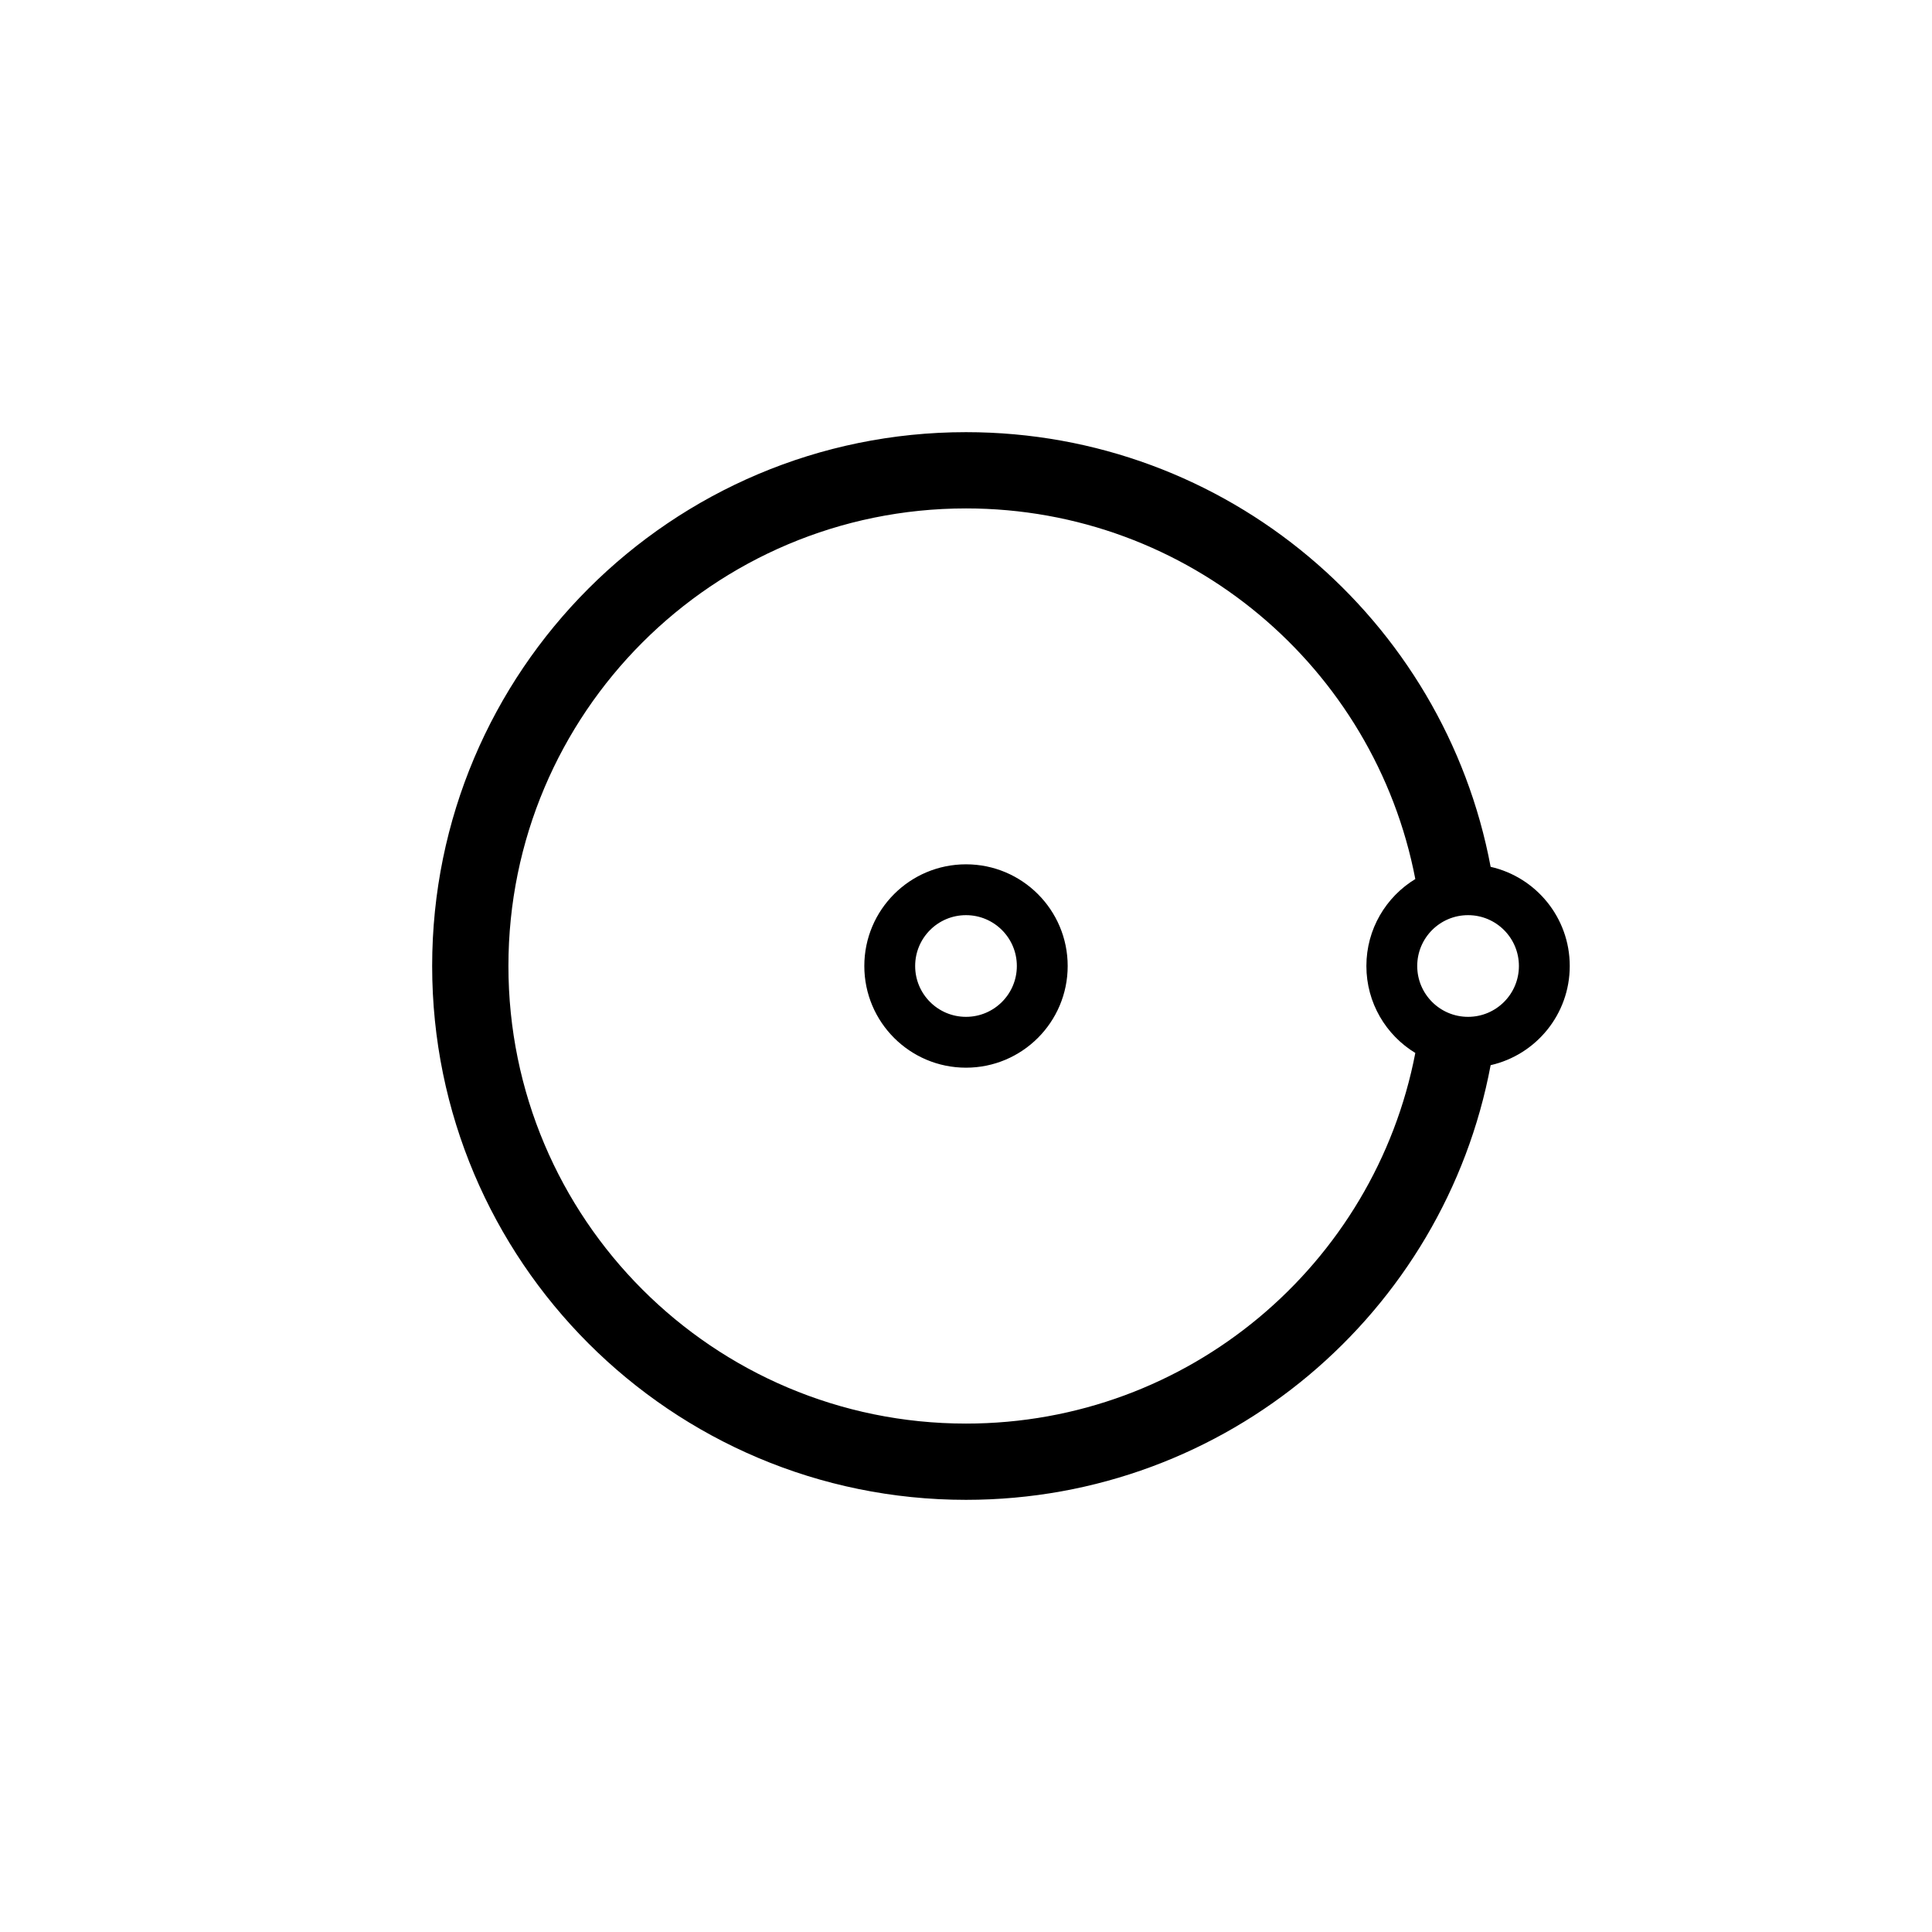 <?xml version="1.0" encoding="utf-8"?>
<!DOCTYPE svg PUBLIC "-//W3C//DTD SVG 1.1//EN" "http://www.w3.org/Graphics/SVG/1.1/DTD/svg11.dtd">
<!-- Скачано с сайта svg4.ru / Downloaded from svg4.ru -->
<svg width="800px" height="800px" viewBox="0 0 76 76" xmlns="http://www.w3.org/2000/svg" xmlns:xlink="http://www.w3.org/1999/xlink" version="1.1" baseProfile="full" enable-background="new 0 0 76.00 76.00" xml:space="preserve">
	<path fill="#000000" fill-opacity="1" stroke-width="0.2" stroke-linejoin="round" d="M 38,36C 36.895,36 36,36.895 36,38C 36,39.105 36.895,40 38,40C 39.105,40 40,39.105 40,38C 40,36.895 39.105,36 38,36 Z M 38,34C 40.209,34 42,35.791 42,38C 42,40.209 40.209,42 38,42C 35.791,42 34,40.209 34,38C 34,35.791 35.791,34 38,34 Z M 57.75,36C 56.645,36 55.75,36.895 55.75,38C 55.75,39.105 56.645,40 57.75,40C 58.855,40 59.75,39.105 59.75,38C 59.75,36.895 58.855,36 57.75,36 Z M 61.75,38C 61.75,39.904 60.42,41.497 58.638,41.901C 56.81,51.635 48.265,59 38,59C 26.402,59 17,49.598 17,38C 17,26.402 26.402,17 38,17C 48.265,17 56.81,24.365 58.638,34.099C 60.42,34.503 61.75,36.096 61.75,38 Z M 53.75,38C 53.75,36.55 54.521,35.281 55.675,34.579C 54.078,26.274 46.772,20 38,20C 28.059,20 20,28.059 20,38C 20,47.941 28.059,56 38,56C 46.772,56 54.078,49.726 55.675,41.421C 54.521,40.719 53.75,39.45 53.75,38 Z "/>
</svg>
